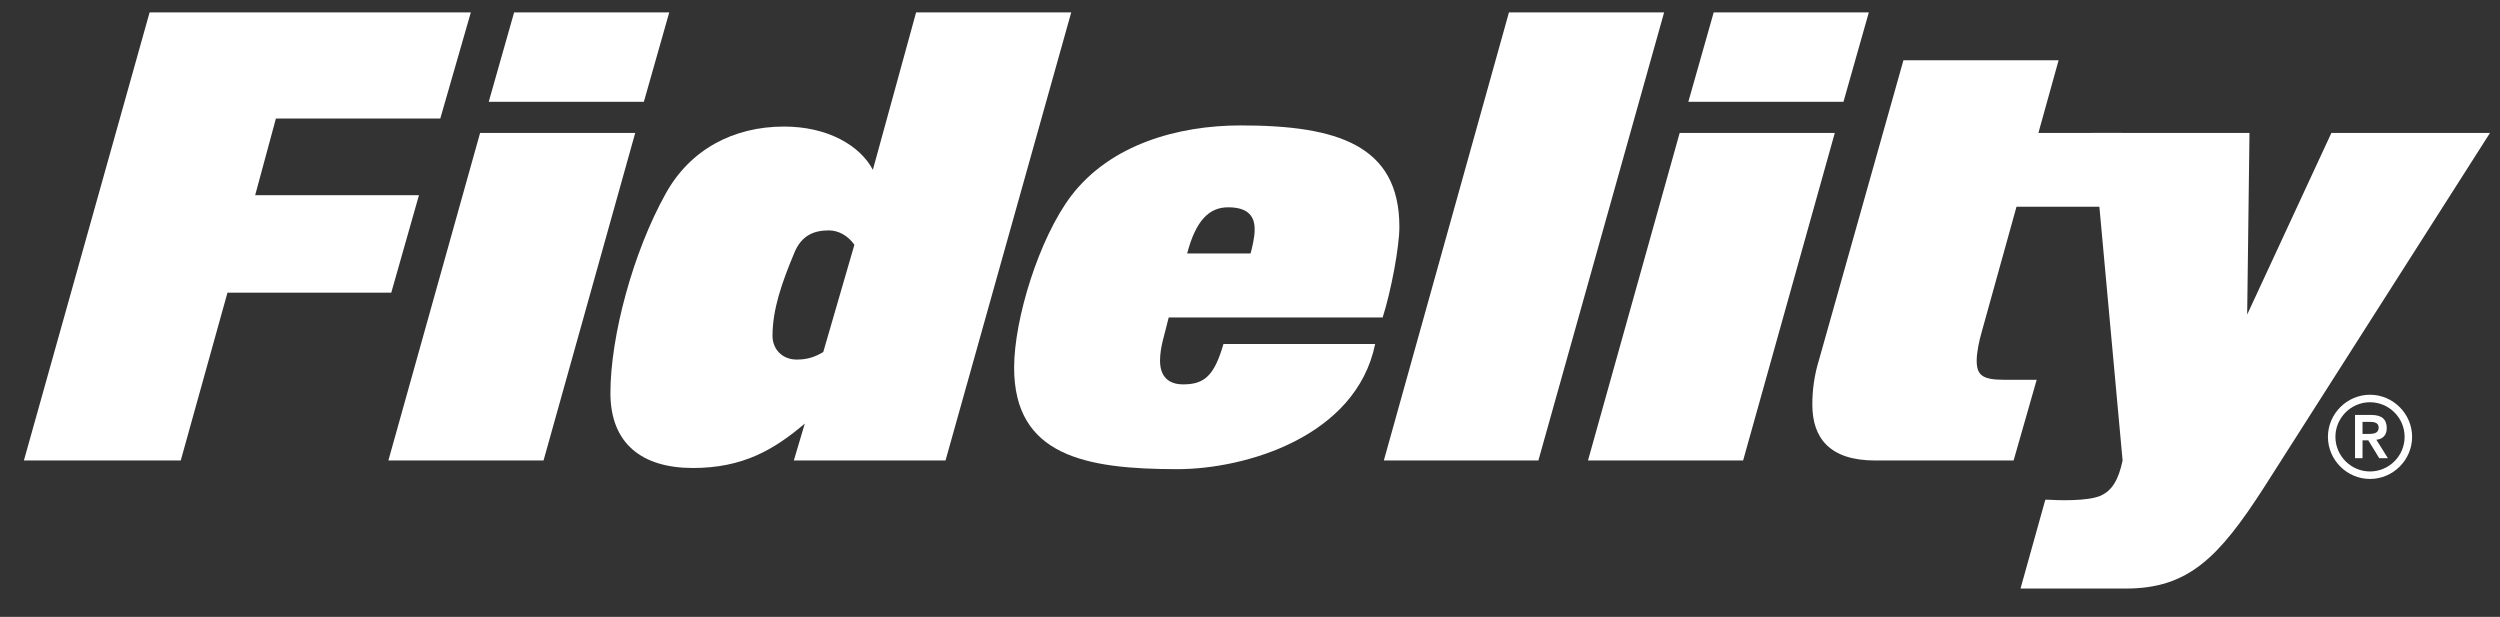 <svg width="77" height="19" viewBox="0 0 77 19" fill="none" xmlns="http://www.w3.org/2000/svg">
<rect x="0" y="0" width="77" height="19" fill="#333333" stroke="none"/>
<g clip-path="url(#clip0_4393_4807)">
<path d="M5.567 14.183H0.736L4.608 0.381H14.502L13.561 3.65H8.498L7.859 6.012H12.904L12.051 9.014H7.006L5.567 14.183Z" fill="white"/>
<path d="M16.741 14.183H11.962L14.787 4.094H19.565L16.741 14.183ZM19.831 3.135H15.053L15.835 0.381H20.613L19.831 3.135Z" fill="white"/>
<path d="M29.122 14.183H24.45L24.788 13.046C23.846 13.846 22.887 14.414 21.341 14.414C19.778 14.414 18.801 13.668 18.801 12.105C18.801 10.364 19.494 7.771 20.506 5.959C21.253 4.609 22.585 3.898 24.148 3.898C25.498 3.898 26.493 4.485 26.884 5.231L28.216 0.381H32.994L29.122 14.183ZM25.534 7.096C25.107 7.096 24.681 7.22 24.45 7.824C24.095 8.677 23.793 9.512 23.793 10.347C23.793 10.737 24.077 11.075 24.539 11.075C24.912 11.075 25.143 10.968 25.356 10.844L26.315 7.54C26.12 7.256 25.818 7.096 25.534 7.096Z" fill="white"/>
<path d="M42.586 9.778H35.996C35.871 10.311 35.729 10.684 35.729 11.11C35.729 11.306 35.765 11.839 36.44 11.839C37.097 11.839 37.399 11.572 37.683 10.595H42.355C41.769 13.455 38.358 14.45 36.262 14.45C33.438 14.45 31.235 14.041 31.235 11.324C31.235 9.831 31.999 7.345 32.994 6.03C34.202 4.449 36.28 3.863 38.216 3.863C41.183 3.863 43.101 4.467 43.101 6.989C43.101 7.593 42.852 8.943 42.586 9.778ZM37.825 6.385C37.239 6.385 36.831 6.794 36.564 7.806H38.518C38.572 7.611 38.643 7.291 38.643 7.096C38.66 6.563 38.323 6.385 37.825 6.385Z" fill="white"/>
<path d="M47.382 14.183H42.622L46.476 0.381H51.255L47.382 14.183Z" fill="white"/>
<path d="M53.688 14.183H48.91L51.734 4.094H56.512L53.688 14.183ZM56.779 3.135H52.001L52.782 0.381H57.56L56.779 3.135Z" fill="white"/>
<path d="M65.359 4.094L65.767 6.368H62.108L61.042 10.204C60.953 10.506 60.882 10.862 60.882 11.11C60.882 11.554 61.06 11.697 61.717 11.697H62.73L62.019 14.183H57.756C56.353 14.183 55.82 13.491 55.82 12.46C55.82 12.034 55.873 11.572 56.033 11.057L58.626 1.856H63.405L62.783 4.094H65.359Z" fill="white"/>
<path d="M72.996 12.158C72.286 12.158 71.7 12.745 71.7 13.455C71.7 14.166 72.286 14.752 72.996 14.752C73.707 14.752 74.293 14.166 74.293 13.455C74.293 12.745 73.707 12.158 72.996 12.158ZM72.996 14.521C72.41 14.521 71.931 14.041 71.931 13.455C71.931 12.869 72.41 12.389 72.996 12.389C73.583 12.389 74.062 12.869 74.062 13.455C74.062 14.041 73.583 14.521 72.996 14.521Z" fill="white"/>
<path d="M73.512 13.189C73.512 12.922 73.37 12.78 73.032 12.78H72.535V14.112H72.766V13.562H72.943L73.281 14.112H73.547L73.192 13.544C73.37 13.526 73.512 13.419 73.512 13.189ZM72.766 13.366V12.993H72.943C73.085 12.993 73.263 12.993 73.263 13.171C73.263 13.348 73.103 13.366 72.943 13.366H72.766Z" fill="white"/>
<path d="M71.807 4.094L69.213 9.689L69.284 4.094H64.453L65.376 14.184C65.252 14.77 65.057 15.107 64.701 15.267C64.293 15.445 63.387 15.409 63.05 15.391H62.996L62.232 18.127H65.483C67.401 18.127 68.343 17.168 69.728 15.018L76.692 4.094H71.807Z" fill="white"/>
</g>
<defs>
<clipPath id="clip0_4393_4807">
<rect width="75.956" height="17.763" fill="white" transform="translate(0.736 0.381)"/>
</clipPath>
</defs>
</svg>
